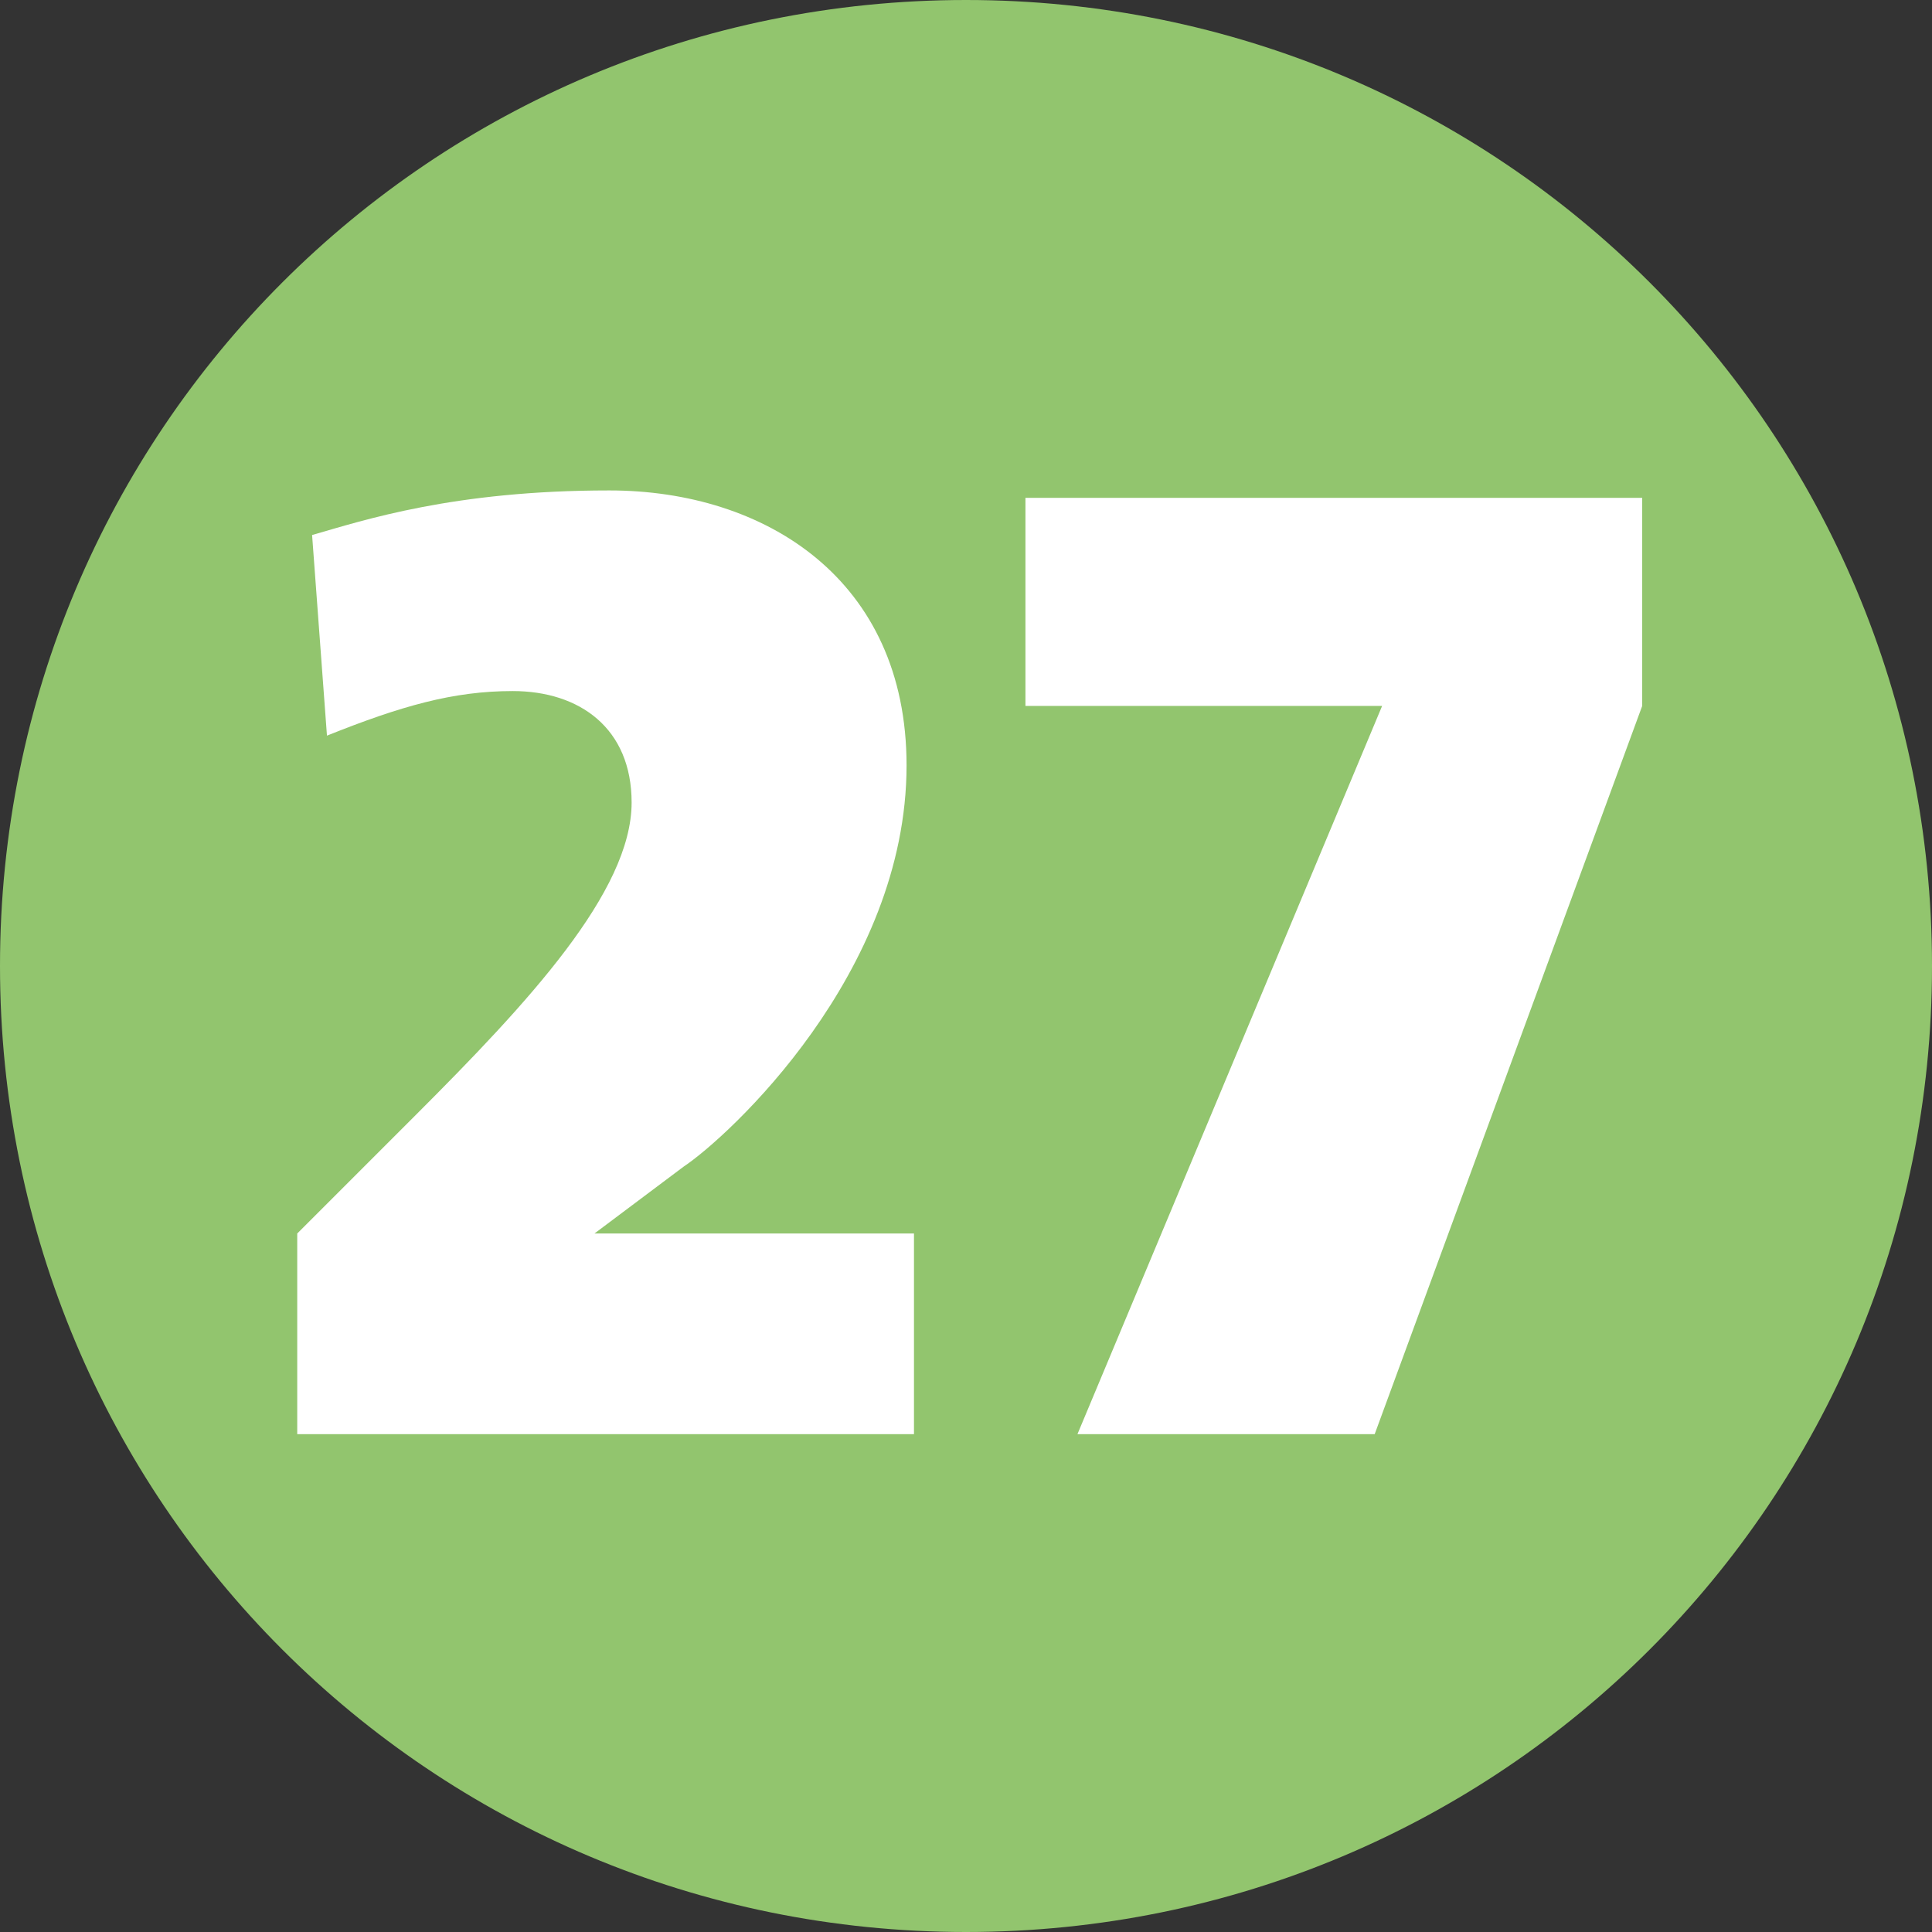 <?xml version="1.0" encoding="utf-8"?>
<!-- Generator: Adobe Illustrator 18.1.1, SVG Export Plug-In . SVG Version: 6.00 Build 0)  -->
<svg version="1.1" xmlns="http://www.w3.org/2000/svg" xmlns:xlink="http://www.w3.org/1999/xlink" x="0px" y="0px" width="26px"
	 height="26px" viewBox="0 0 26 26" style="enable-background:new 0 0 26 26;" xml:space="preserve">
<rect x="0" y="0" width="26" height="26" fill="#333333" stroke="none"/>
<style type="text/css">
	.st0{fill:#92C56E;}
	.st1{fill:#FFFFFF;}
</style>
<g id="Ebene_1">
</g>
<g id="Linien_Nummern">
	<g>
		<path class="st0" d="M26,13c0-7.2-5.8-13-13-13S0,5.8,0,13c0,7.2,5.8,13,13,13S26,20.2,26,13"/>
		<g>
			<path class="st1" d="M4,19.3v-2.7l1.6-1.6c1.5-1.5,2.9-3,2.9-4.2c0-1-0.7-1.5-1.6-1.5c-0.8,0-1.5,0.2-2.5,0.6L4.2,7.2
				c0.7-0.2,1.9-0.6,4-0.6c2.1,0,4,1.2,4,3.7c0,2.8-2.4,5-3,5.4L8,16.6h4.3v2.7H4z"/>
			<path class="st1" d="M18.5,19.3h-4l4.1-9.8h-4.8V6.7h8.3v2.8L18.5,19.3z"/>
		</g>
	</g>
</g>
</svg>
